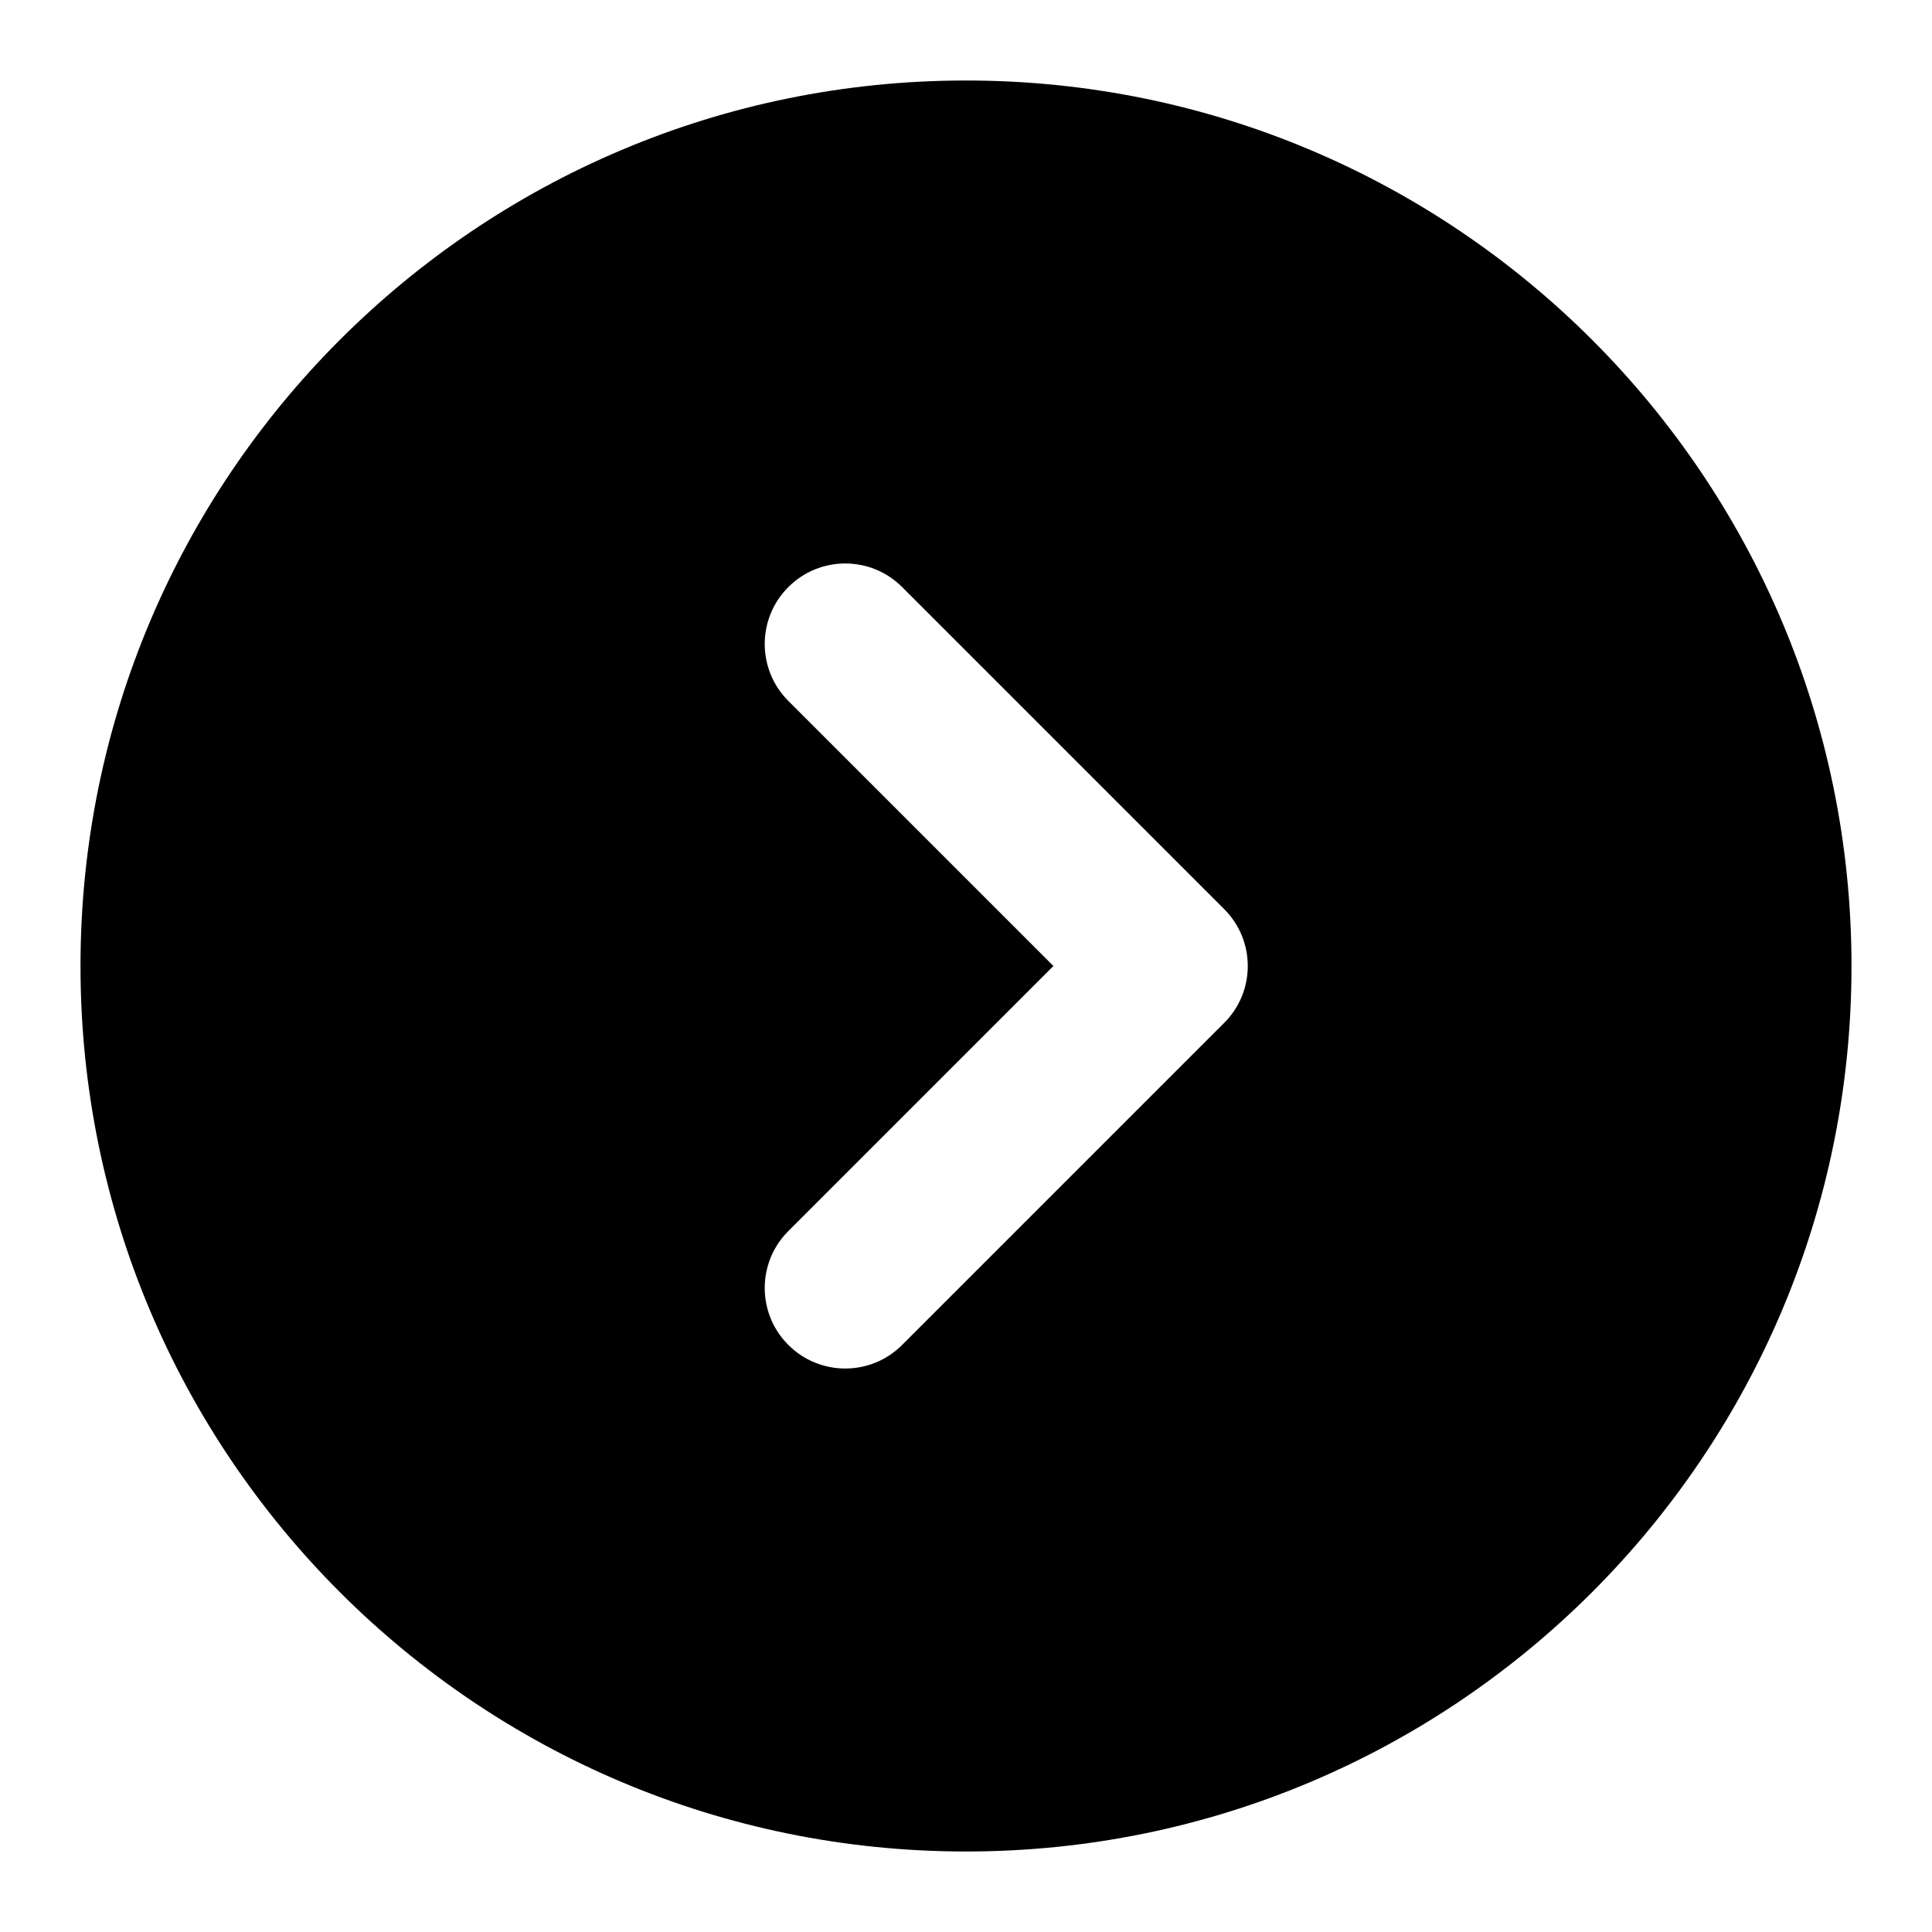 <svg width="24" height="24" viewBox="0 0 24 24" fill="none" xmlns="http://www.w3.org/2000/svg">
<path fill-rule="evenodd" clip-rule="evenodd" d="M12 1C5.925 1 1 5.925 1 12C1 18.075 5.925 23 12 23C18.075 23 23 18.075 23 12C23 5.925 18.075 1 12 1ZM9.793 8.707C9.402 8.317 9.402 7.683 9.793 7.293C10.183 6.902 10.817 6.902 11.207 7.293L15.207 11.293C15.598 11.683 15.598 12.317 15.207 12.707L11.207 16.707C10.817 17.098 10.183 17.098 9.793 16.707C9.402 16.317 9.402 15.683 9.793 15.293L13.086 12L9.793 8.707Z" fill="black"/>
</svg>
